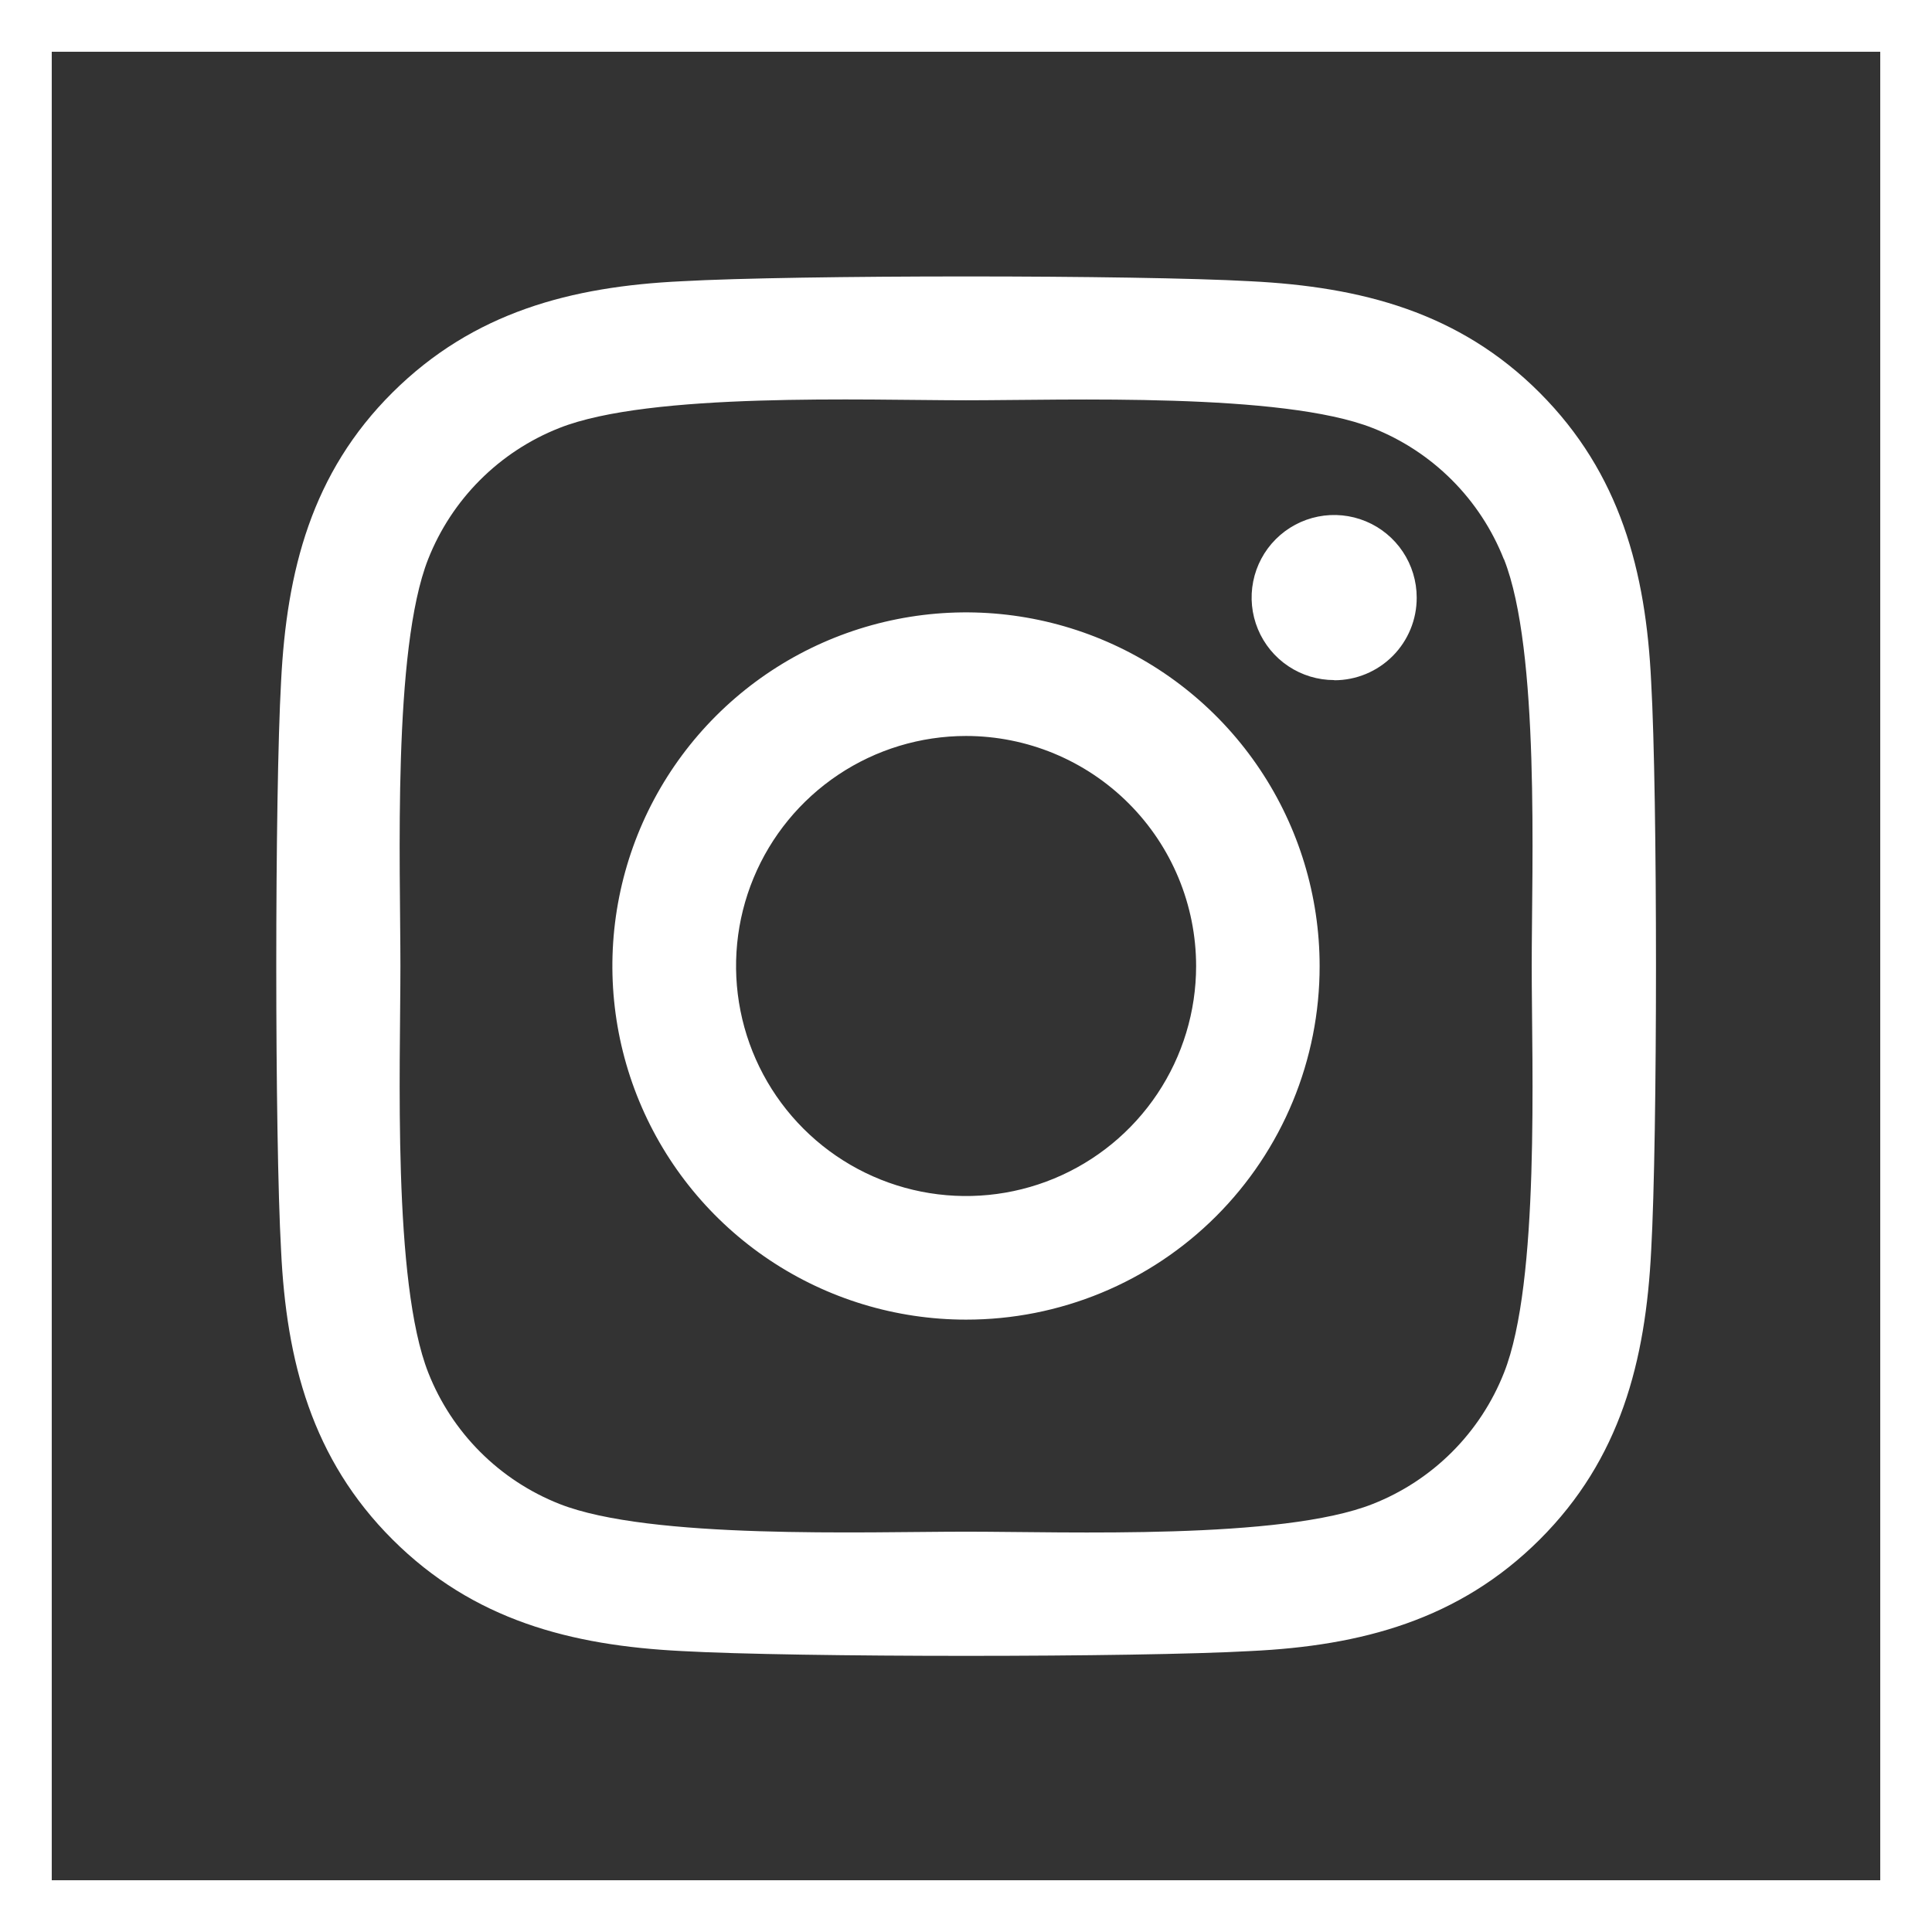 <?xml version="1.0" encoding="UTF-8"?> <svg xmlns="http://www.w3.org/2000/svg" width="448" height="448" viewBox="0 0 448 448" fill="none"><rect x="0" y="0" width="448" height="448" fill="#333333" stroke="none"/> <rect x="6" y="6" width="436" height="436" stroke="white" stroke-width="12"></rect> <path d="M224 170.66C213.451 170.664 203.14 173.796 194.371 179.659C185.602 185.523 178.769 193.855 174.734 203.602C170.7 213.348 169.647 224.073 171.707 234.418C173.768 244.764 178.849 254.266 186.31 261.724C193.77 269.182 203.275 274.26 213.621 276.317C223.968 278.373 234.692 277.316 244.437 273.278C254.182 269.24 262.512 262.403 268.372 253.632C274.232 244.861 277.36 234.549 277.36 224C277.349 209.853 271.724 196.289 261.718 186.288C251.713 176.286 238.147 170.665 224 170.66ZM348.71 129.66C345.995 122.778 341.894 116.528 336.663 111.297C331.432 106.066 325.182 101.965 318.3 99.25C297.3 90.96 247.3 92.82 224 92.82C200.7 92.82 150.75 90.89 129.69 99.25C122.808 101.965 116.558 106.066 111.327 111.297C106.096 116.528 101.995 122.778 99.28 129.66C91 150.66 92.85 200.71 92.85 223.99C92.85 247.27 91 297.26 99.32 318.33C102.035 325.212 106.136 331.462 111.367 336.693C116.598 341.924 122.848 346.025 129.73 348.74C150.73 357.03 200.73 355.17 224.04 355.17C247.35 355.17 297.28 357.1 318.34 348.74C325.222 346.025 331.472 341.924 336.703 336.693C341.934 331.462 346.035 325.212 348.75 318.33C357.1 297.33 355.18 247.28 355.18 224C355.18 200.72 357.1 150.74 348.75 129.67L348.71 129.66ZM224 306C207.782 306 191.928 301.191 178.443 292.18C164.958 283.17 154.448 270.364 148.242 255.38C142.035 240.396 140.412 223.909 143.576 208.003C146.74 192.096 154.549 177.485 166.017 166.017C177.485 154.549 192.096 146.74 208.003 143.576C223.909 140.412 240.397 142.035 255.38 148.242C270.364 154.448 283.17 164.958 292.181 178.443C301.191 191.928 306 207.782 306 224C306.013 234.772 303.901 245.441 299.785 255.396C295.669 265.35 289.629 274.395 282.012 282.012C274.395 289.629 265.35 295.669 255.396 299.785C245.441 303.901 234.772 306.013 224 306ZM309.38 157.7C305.594 157.702 301.893 156.581 298.744 154.479C295.595 152.377 293.14 149.389 291.69 145.891C290.24 142.394 289.859 138.546 290.597 134.832C291.334 131.119 293.156 127.707 295.832 125.03C298.509 122.352 301.919 120.528 305.632 119.789C309.345 119.049 313.194 119.428 316.692 120.876C320.19 122.324 323.18 124.778 325.284 127.925C327.387 131.073 328.51 134.774 328.51 138.56C328.521 141.074 328.035 143.566 327.08 145.891C326.126 148.217 324.721 150.332 322.948 152.114C321.174 153.896 319.066 155.31 316.745 156.276C314.423 157.241 311.934 157.739 309.42 157.74L309.38 157.7ZM382.88 290C381.59 315.63 375.74 338.34 357.03 357C338.32 375.66 315.63 381.63 290.03 382.85C263.62 384.34 184.44 384.34 158.03 382.85C132.4 381.56 109.77 375.7 91.03 357C72.29 338.3 66.4 315.58 65.18 290C63.69 263.58 63.69 184.39 65.18 158C66.47 132.37 72.25 109.66 91.03 91C109.81 72.34 132.5 66.44 158.03 65.22C184.44 63.73 263.62 63.73 290.03 65.22C315.66 66.51 338.36 72.37 357.03 91.07C375.7 109.77 381.66 132.49 382.88 158.12C384.37 184.44 384.37 263.56 382.88 290Z" fill="white"></path> </svg> 